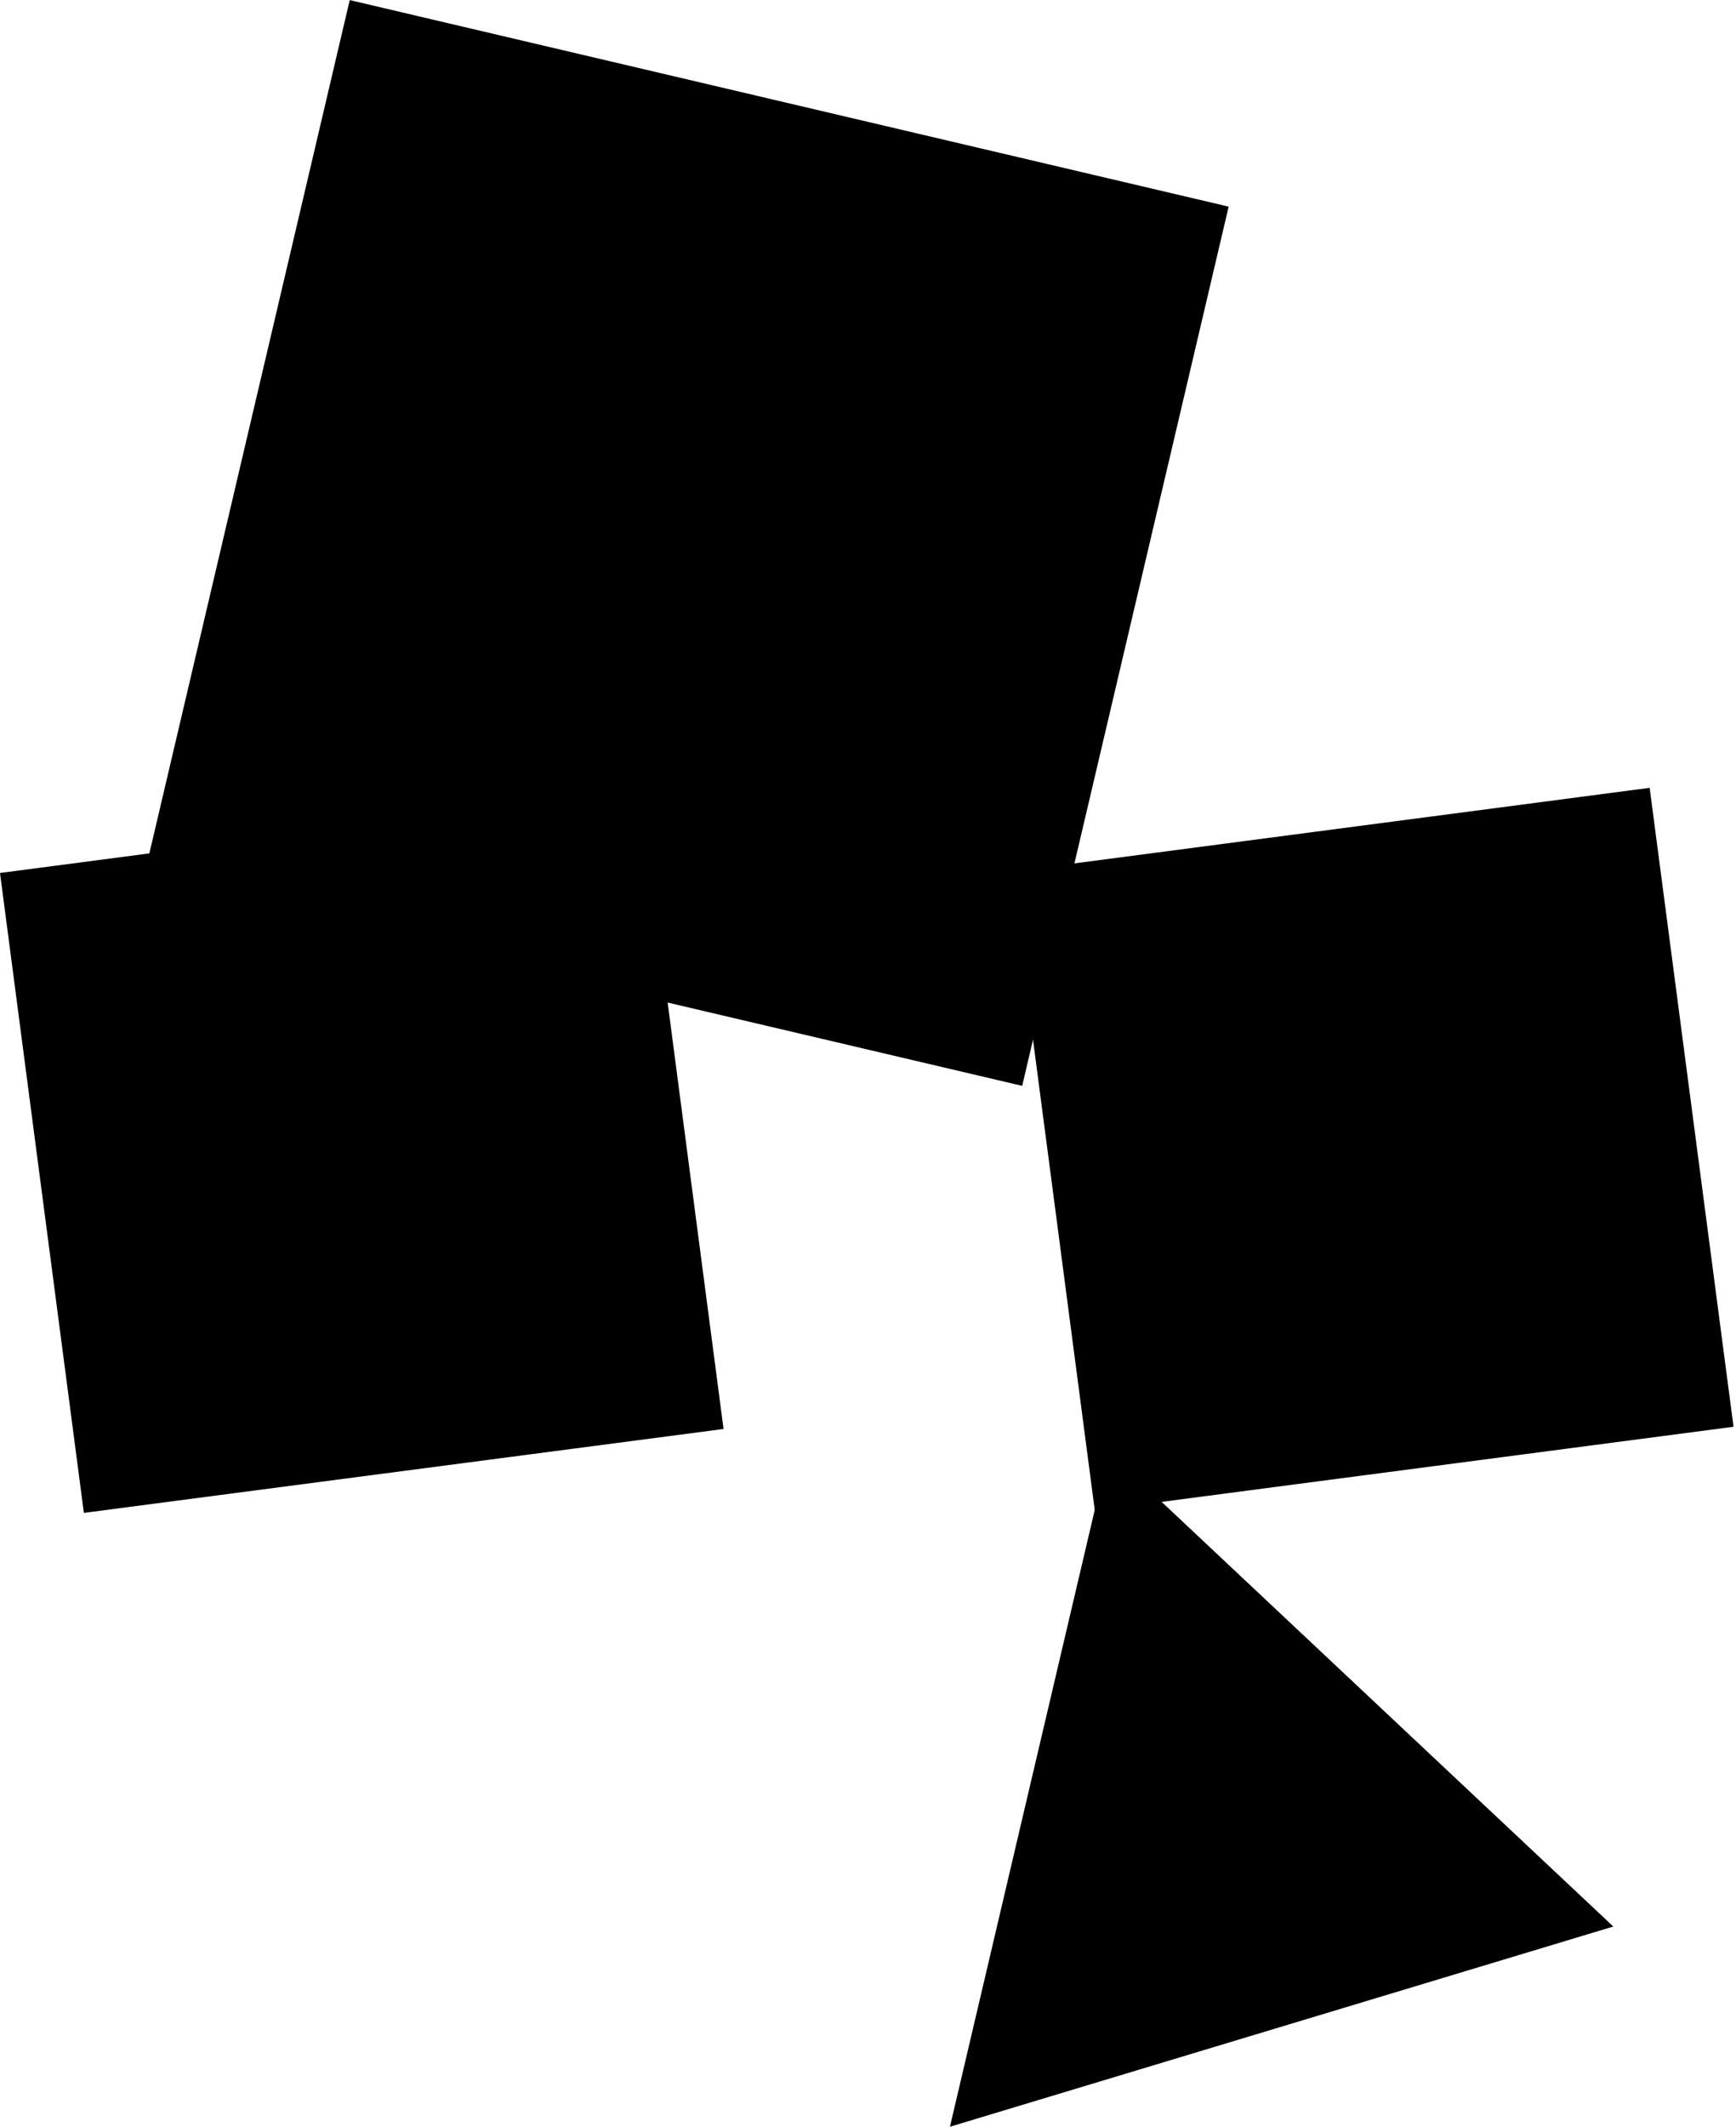 <svg xmlns="http://www.w3.org/2000/svg" viewBox="0 0 102.87 125.98">
	<rect class="cls-1" x="62.32" y="49.07" width="38.23" height="38.23" transform="matrix(0.99, -0.13, 0.13, 0.99, -8.17, 11.16)" />
	<rect class="cls-2" x="2.32" y="49.07" width="38.23" height="38.23" transform="translate(-8.68 3.36) rotate(-7.47)" />
	<polygon class="cls-3" points="65.68 86 56.29 125.98 95.6 114.12 65.68 86" />
	<rect class="cls-4" x="13.9" y="5.41" width="53.5" height="53.5" transform="translate(8.43 -8.44) rotate(13.22)" />
</svg>